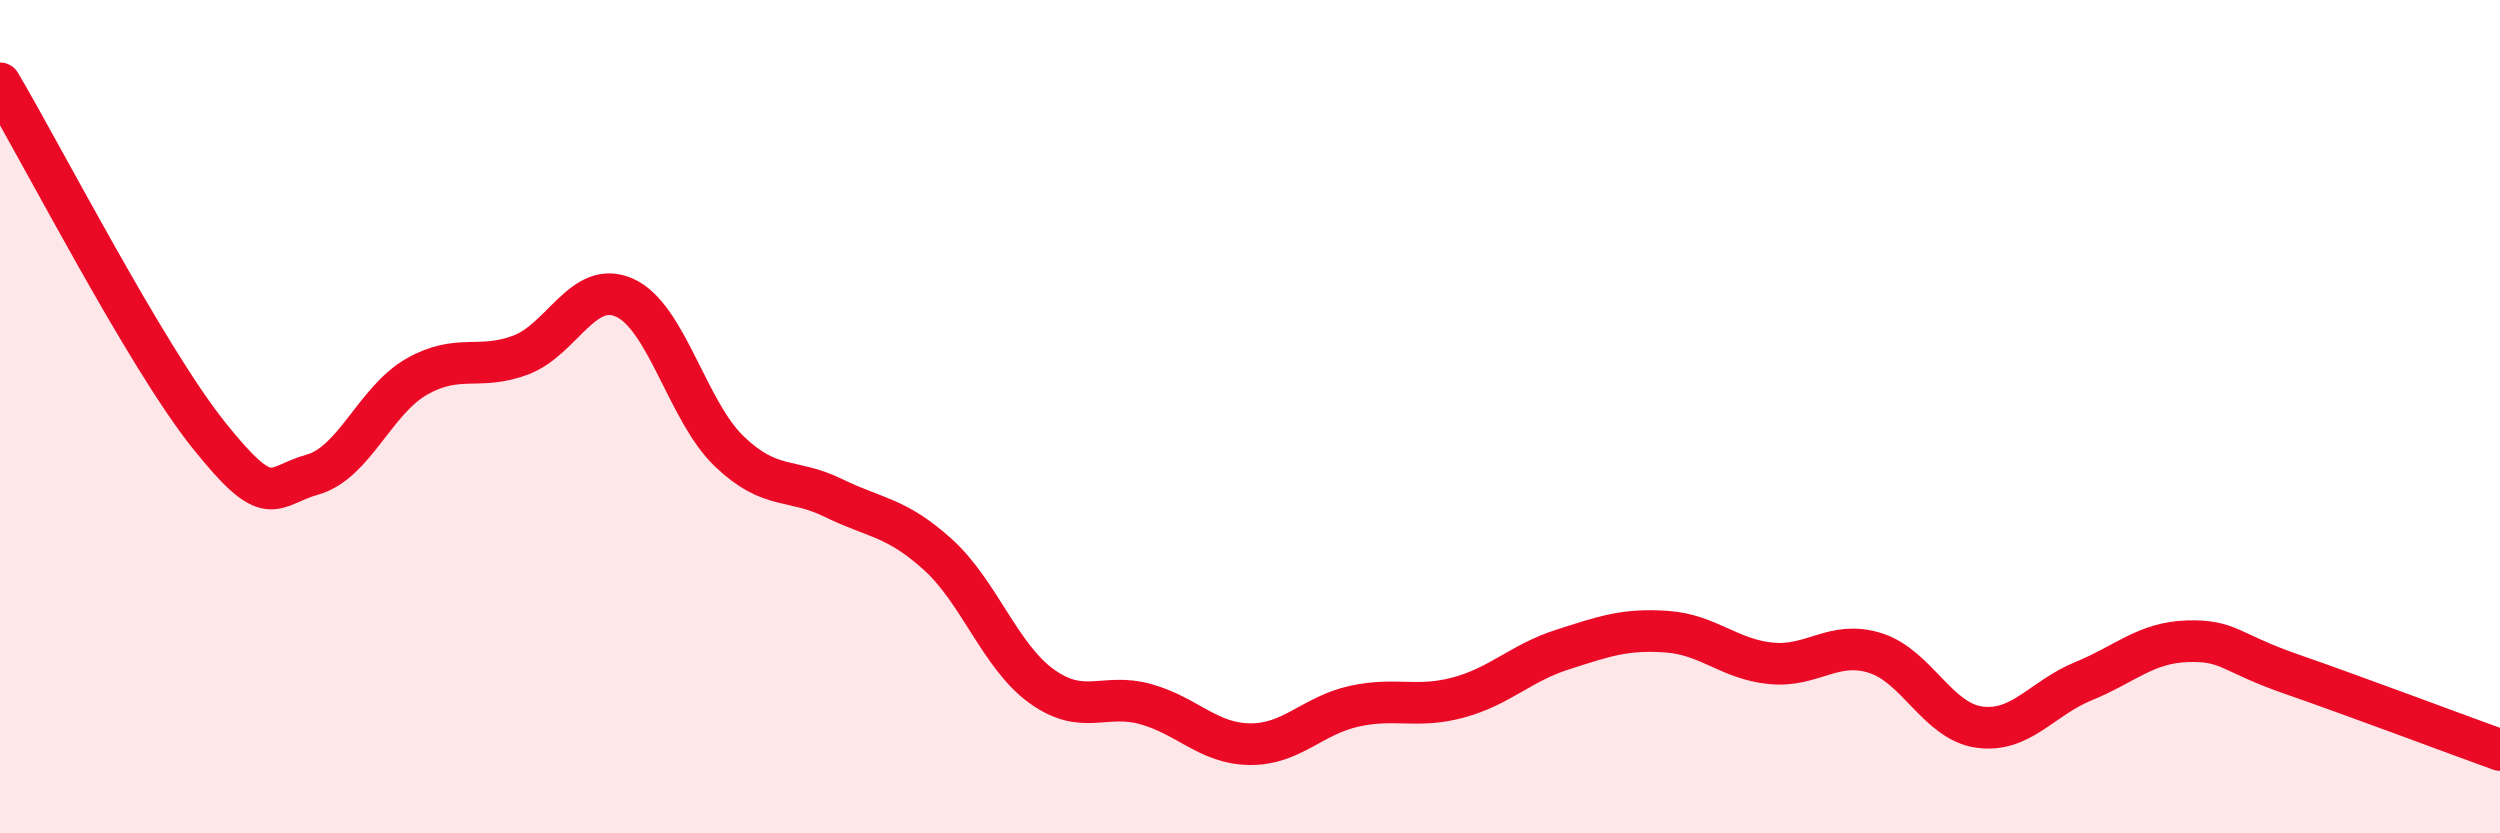 
    <svg width="60" height="20" viewBox="0 0 60 20" xmlns="http://www.w3.org/2000/svg">
      <path
        d="M 0,2 C 1,3.69 3.5,8.55 5,10.43 C 6.5,12.31 6.5,11.67 7.5,11.39 C 8.5,11.11 9,9.61 10,9.04 C 11,8.47 11.5,8.9 12.5,8.52 C 13.5,8.14 14,6.69 15,7.15 C 16,7.61 16.5,9.87 17.5,10.83 C 18.5,11.79 19,11.46 20,11.95 C 21,12.44 21.5,12.4 22.5,13.3 C 23.5,14.2 24,15.75 25,16.47 C 26,17.19 26.5,16.62 27.5,16.9 C 28.5,17.18 29,17.85 30,17.86 C 31,17.87 31.5,17.17 32.5,16.95 C 33.5,16.73 34,17.01 35,16.74 C 36,16.47 36.5,15.91 37.5,15.59 C 38.5,15.27 39,15.09 40,15.16 C 41,15.23 41.5,15.82 42.5,15.92 C 43.5,16.02 44,15.36 45,15.67 C 46,15.98 46.5,17.31 47.5,17.45 C 48.5,17.59 49,16.76 50,16.35 C 51,15.94 51.5,15.42 52.5,15.39 C 53.5,15.36 53.5,15.66 55,16.18 C 56.5,16.7 59,17.64 60,18L60 20L0 20Z"
        fill="#EB0A25"
        opacity="0.1"
        stroke-linecap="round"
        stroke-linejoin="round"
      />
      <path
        d="M 0,2 C 1,3.69 3.5,8.55 5,10.43 C 6.5,12.31 6.5,11.67 7.5,11.39 C 8.5,11.11 9,9.61 10,9.04 C 11,8.47 11.5,8.9 12.5,8.52 C 13.5,8.14 14,6.69 15,7.15 C 16,7.61 16.5,9.87 17.5,10.83 C 18.5,11.79 19,11.46 20,11.95 C 21,12.44 21.5,12.4 22.5,13.3 C 23.5,14.2 24,15.75 25,16.47 C 26,17.19 26.5,16.62 27.5,16.9 C 28.5,17.18 29,17.85 30,17.86 C 31,17.87 31.5,17.17 32.5,16.95 C 33.5,16.73 34,17.01 35,16.74 C 36,16.47 36.5,15.91 37.5,15.59 C 38.5,15.27 39,15.09 40,15.16 C 41,15.23 41.5,15.82 42.5,15.92 C 43.5,16.02 44,15.36 45,15.67 C 46,15.98 46.5,17.31 47.5,17.45 C 48.5,17.59 49,16.76 50,16.35 C 51,15.94 51.5,15.42 52.5,15.39 C 53.5,15.36 53.5,15.66 55,16.18 C 56.5,16.7 59,17.64 60,18"
        stroke="#EB0A25"
        stroke-width="1"
        fill="none"
        stroke-linecap="round"
        stroke-linejoin="round"
      />
    </svg>
  